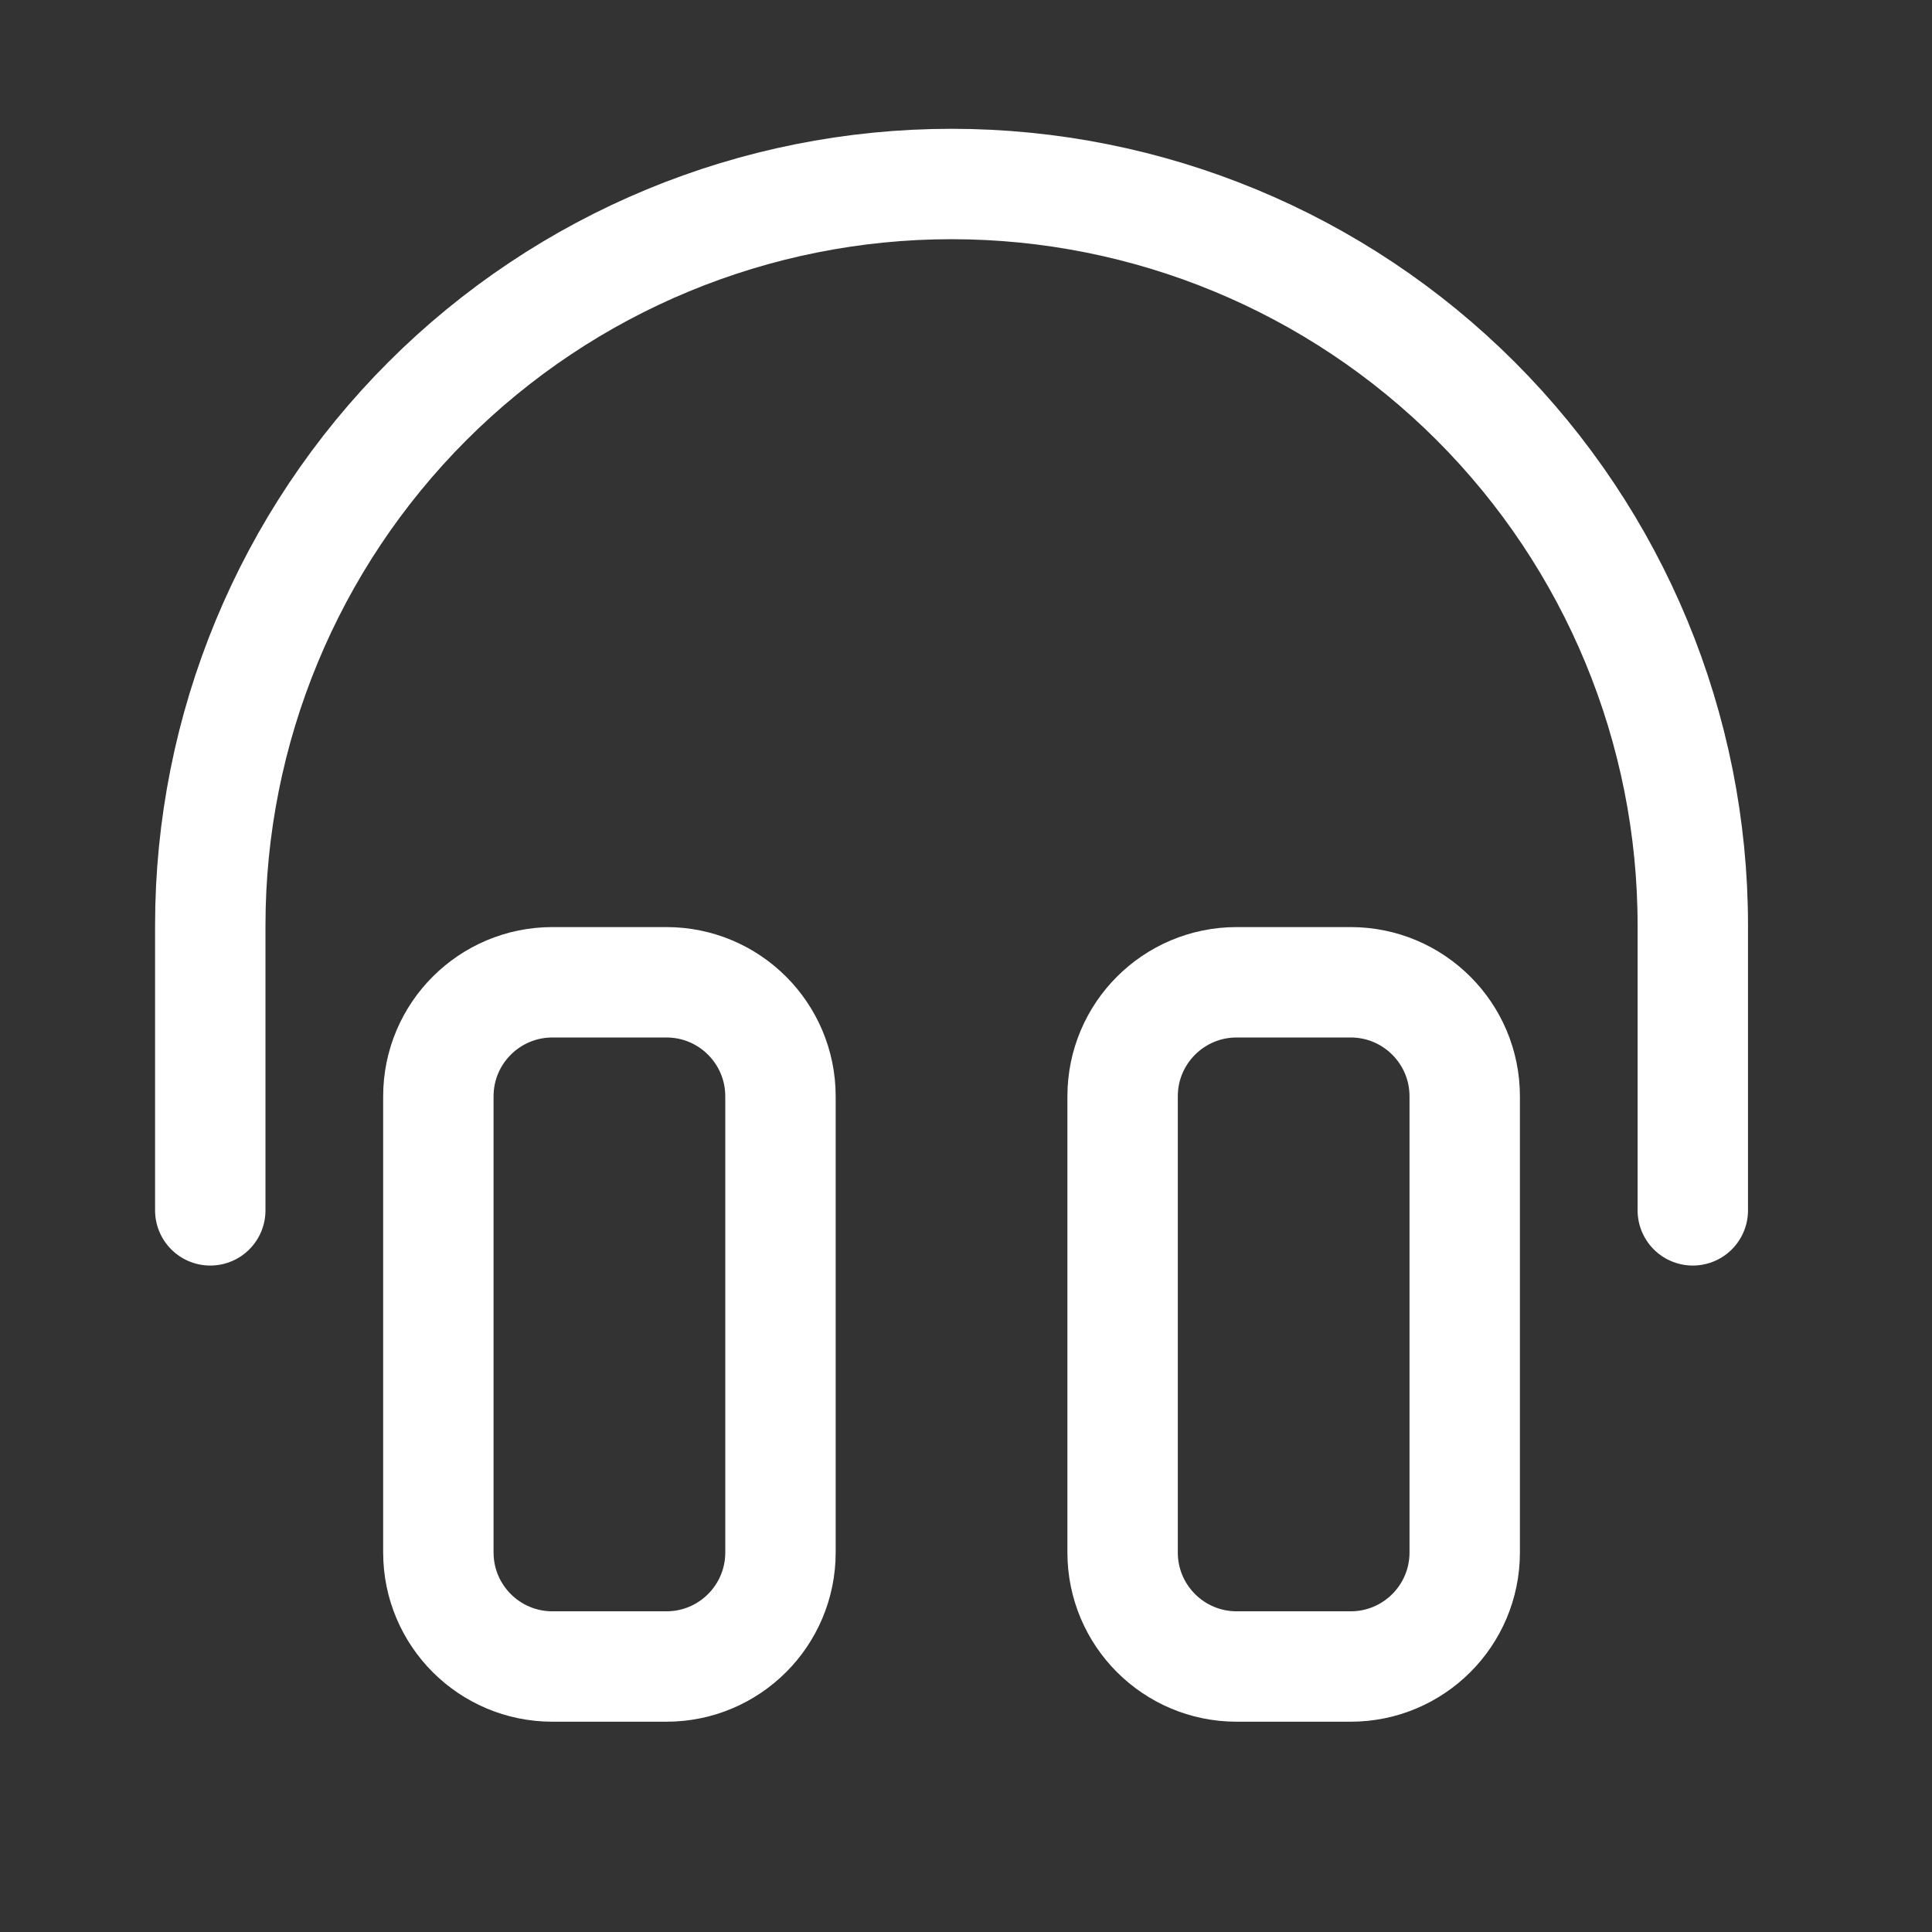 <svg width="105" height="105" viewBox="0 0 105 105" fill="none" xmlns="http://www.w3.org/2000/svg">
<rect x="0" y="0" width="105" height="105" fill="#333333" stroke="none"/>
<path d="M36.22 53.385H30.022C26.599 53.385 23.824 56.16 23.824 59.582V84.374C23.824 87.797 26.599 90.571 30.022 90.571H36.22C39.642 90.571 42.417 87.797 42.417 84.374V59.582C42.417 56.16 39.642 53.385 36.22 53.385Z" stroke="white" stroke-width="6" stroke-linecap="round" stroke-linejoin="round"/>
<path d="M73.407 53.385H67.209C63.786 53.385 61.011 56.16 61.011 59.582V84.374C61.011 87.797 63.786 90.571 67.209 90.571H73.407C76.829 90.571 79.604 87.797 79.604 84.374V59.582C79.604 56.16 76.829 53.385 73.407 53.385Z" stroke="white" stroke-width="6" stroke-linecap="round" stroke-linejoin="round"/>
<path d="M11.428 65.78V50.286C11.428 39.601 15.673 29.355 23.228 21.799C30.783 14.244 41.03 10 51.714 10C62.399 10 72.645 14.244 80.201 21.799C87.755 29.355 92 39.601 92 50.286V65.78" stroke="white" stroke-width="6" stroke-linecap="round" stroke-linejoin="round"/>
</svg>
